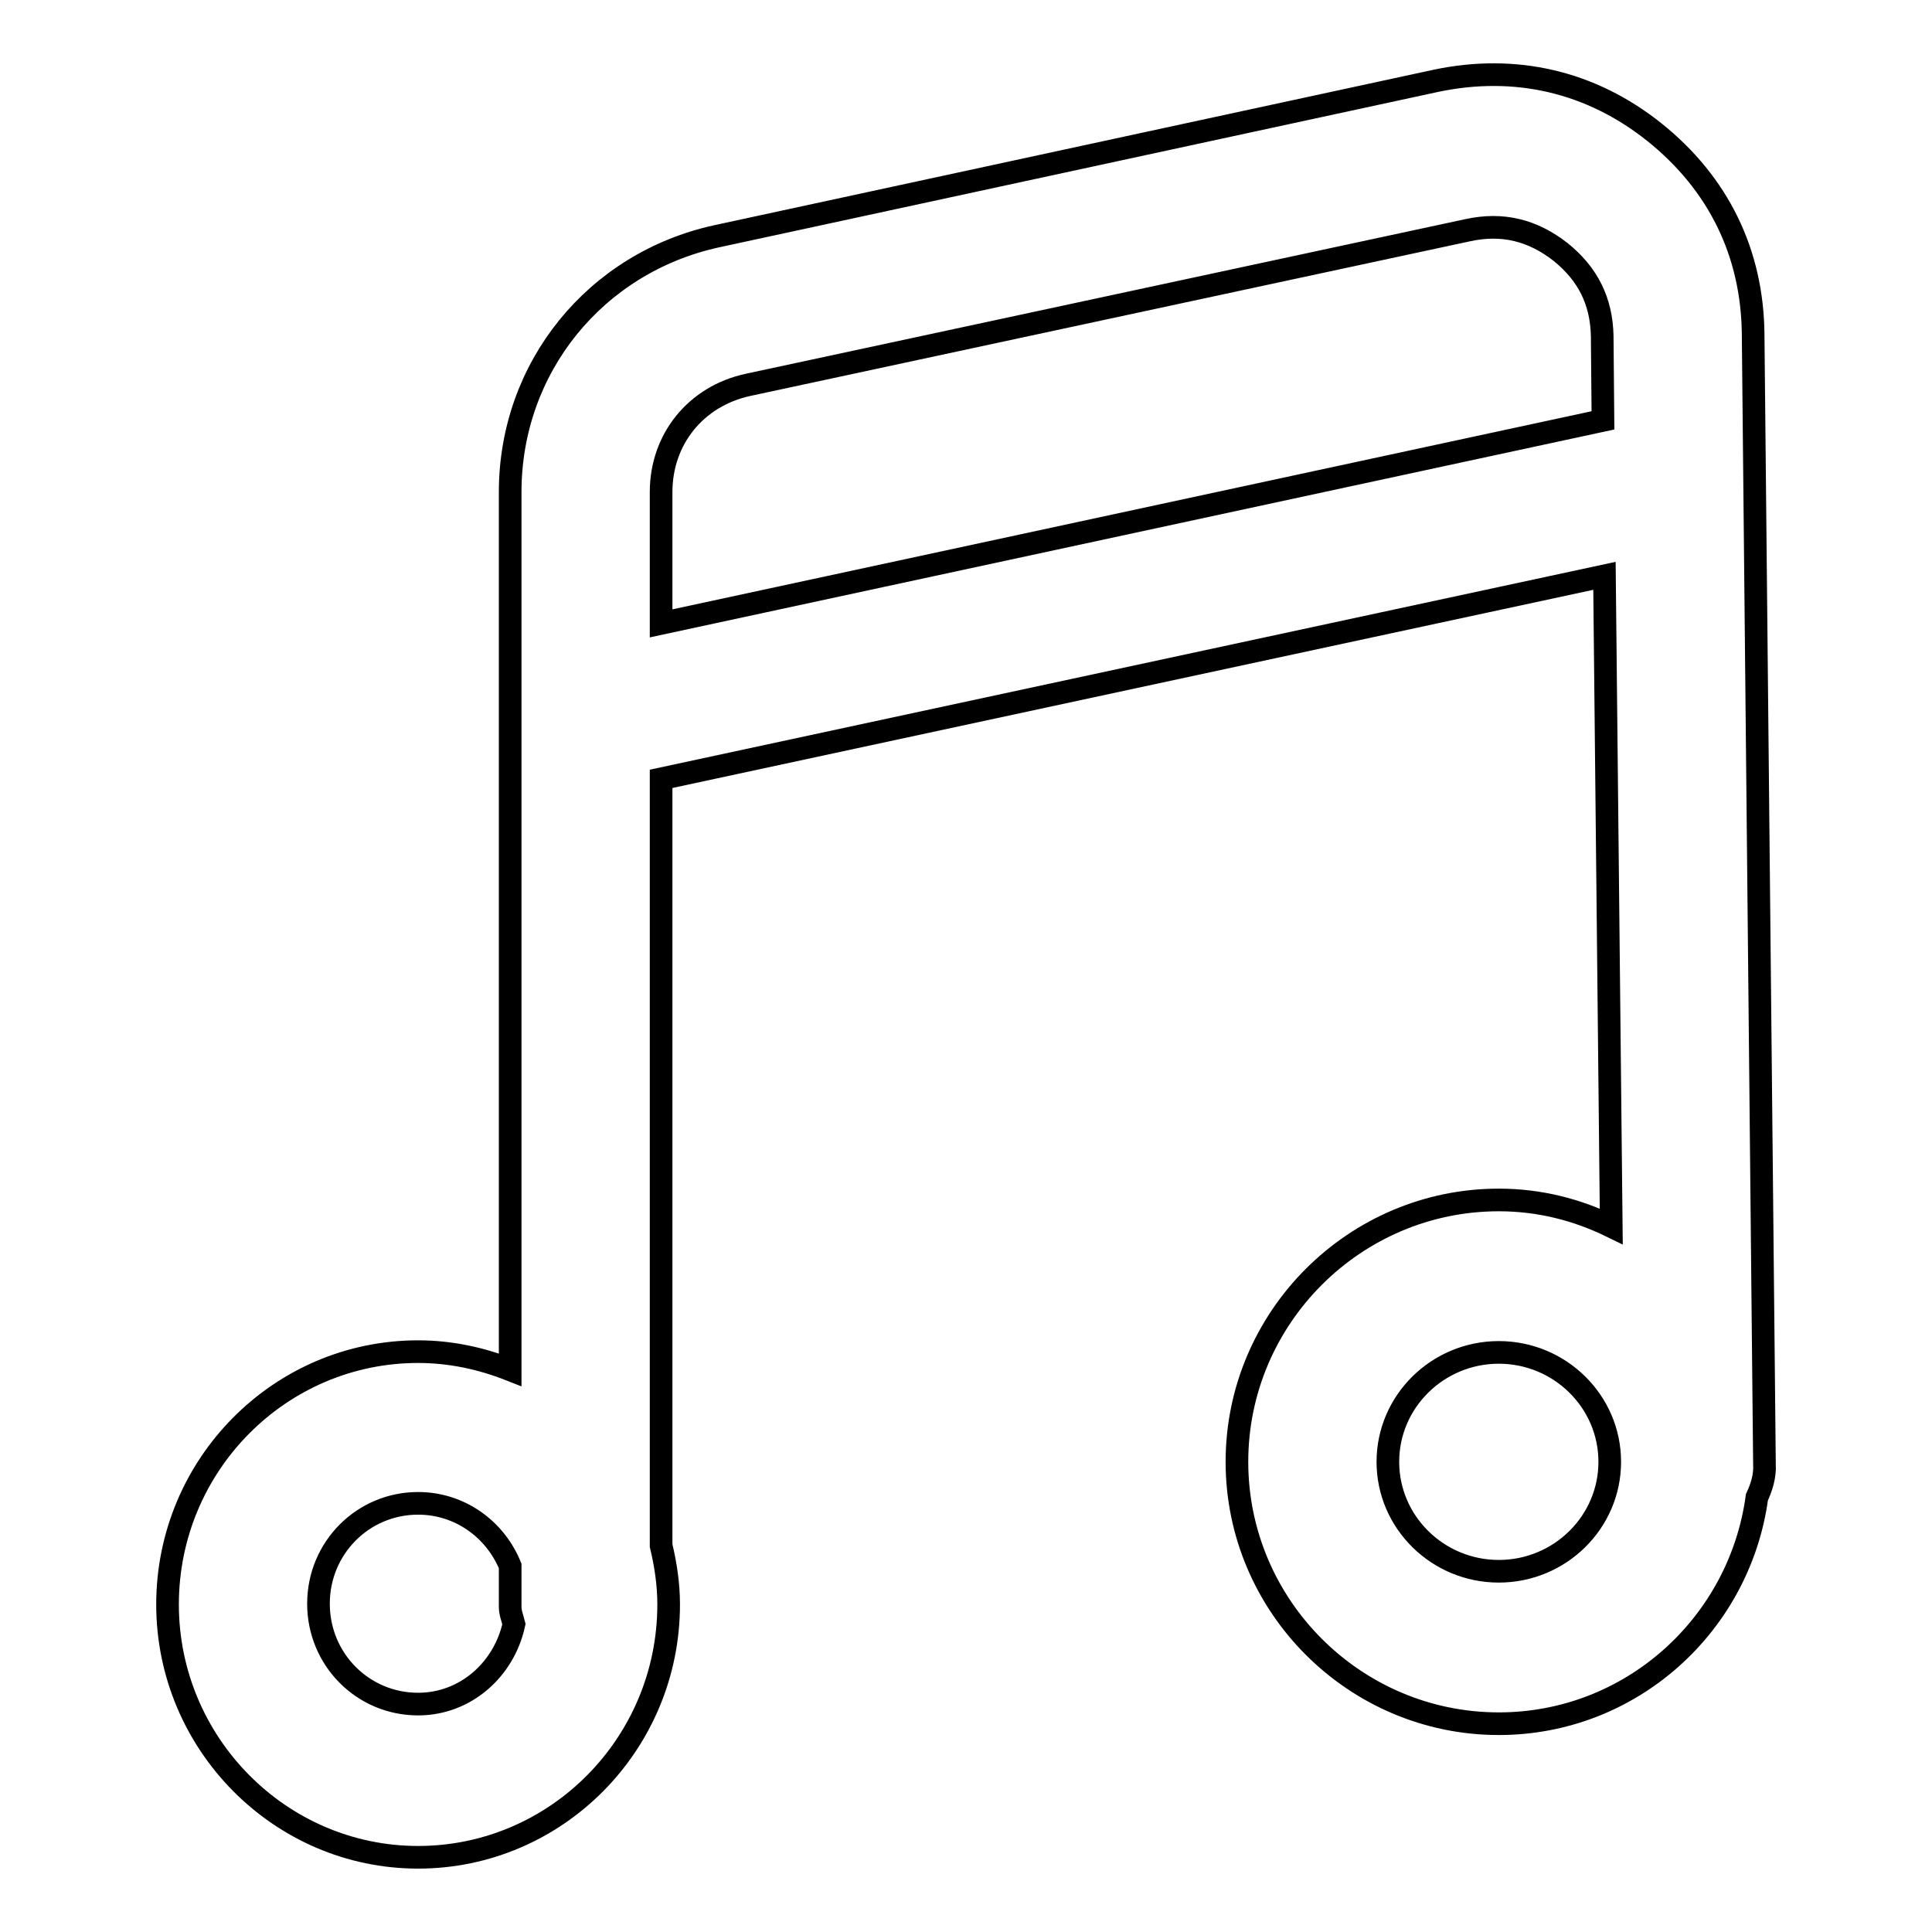 <?xml version="1.0" encoding="utf-8"?>
<!-- Svg Vector Icons : http://www.onlinewebfonts.com/icon -->
<!DOCTYPE svg PUBLIC "-//W3C//DTD SVG 1.1//EN" "http://www.w3.org/Graphics/SVG/1.1/DTD/svg11.dtd">
<svg version="1.1" xmlns="http://www.w3.org/2000/svg" xmlns:xlink="http://www.w3.org/1999/xlink" x="0px" y="0px" viewBox="0 0 256 256" enable-background="new 0 0 256 256" xml:space="preserve">
<g><g><path stroke-width="3" fill-opacity="0" stroke="#000000"  d="M233.8,194l-1.5-149.7c-0.1-10.8-4.6-20-13.1-26.8c-8.4-6.7-18.4-9-28.9-6.8L95,31.3c-16.1,3.5-27.4,17.4-27.4,33.9v116.3c-3.8-1.5-7.9-2.4-12.2-2.4c-18.3,0-33.2,15-33.2,33.5c0,18.4,14.9,33.5,33.2,33.5s33.2-15,33.2-33.5c0-2.7-0.4-5.3-1-7.8V103.2l125-26.9l0.9,86.2c-4.5-2.2-9.5-3.5-14.9-3.5c-19.1,0-34.7,15.6-34.7,34.7s15.6,34.7,34.7,34.7c17.5,0,31.9-13.1,34.2-30C233.4,197.1,233.9,195.6,233.8,194z M55.4,225.8c-7.3,0-13.2-5.9-13.2-13.3s5.9-13.3,13.2-13.3c5.5,0,10.2,3.4,12.2,8.3v5.4c0,0.8,0.3,1.5,0.5,2.3C66.8,221.2,61.7,225.8,55.4,225.8z M87.6,82.6V65.2c0-7,4.6-12.7,11.5-14.2l95.4-20.5c4.6-1,8.6,0,12.3,2.9c3.6,2.9,5.4,6.5,5.5,11.1l0.1,11.2L87.6,82.6z M198.6,208.2c-8.1,0-14.7-6.5-14.7-14.5s6.6-14.5,14.7-14.5s14.7,6.5,14.7,14.5C213.3,201.7,206.7,208.2,198.6,208.2z"/></g></g>
</svg>